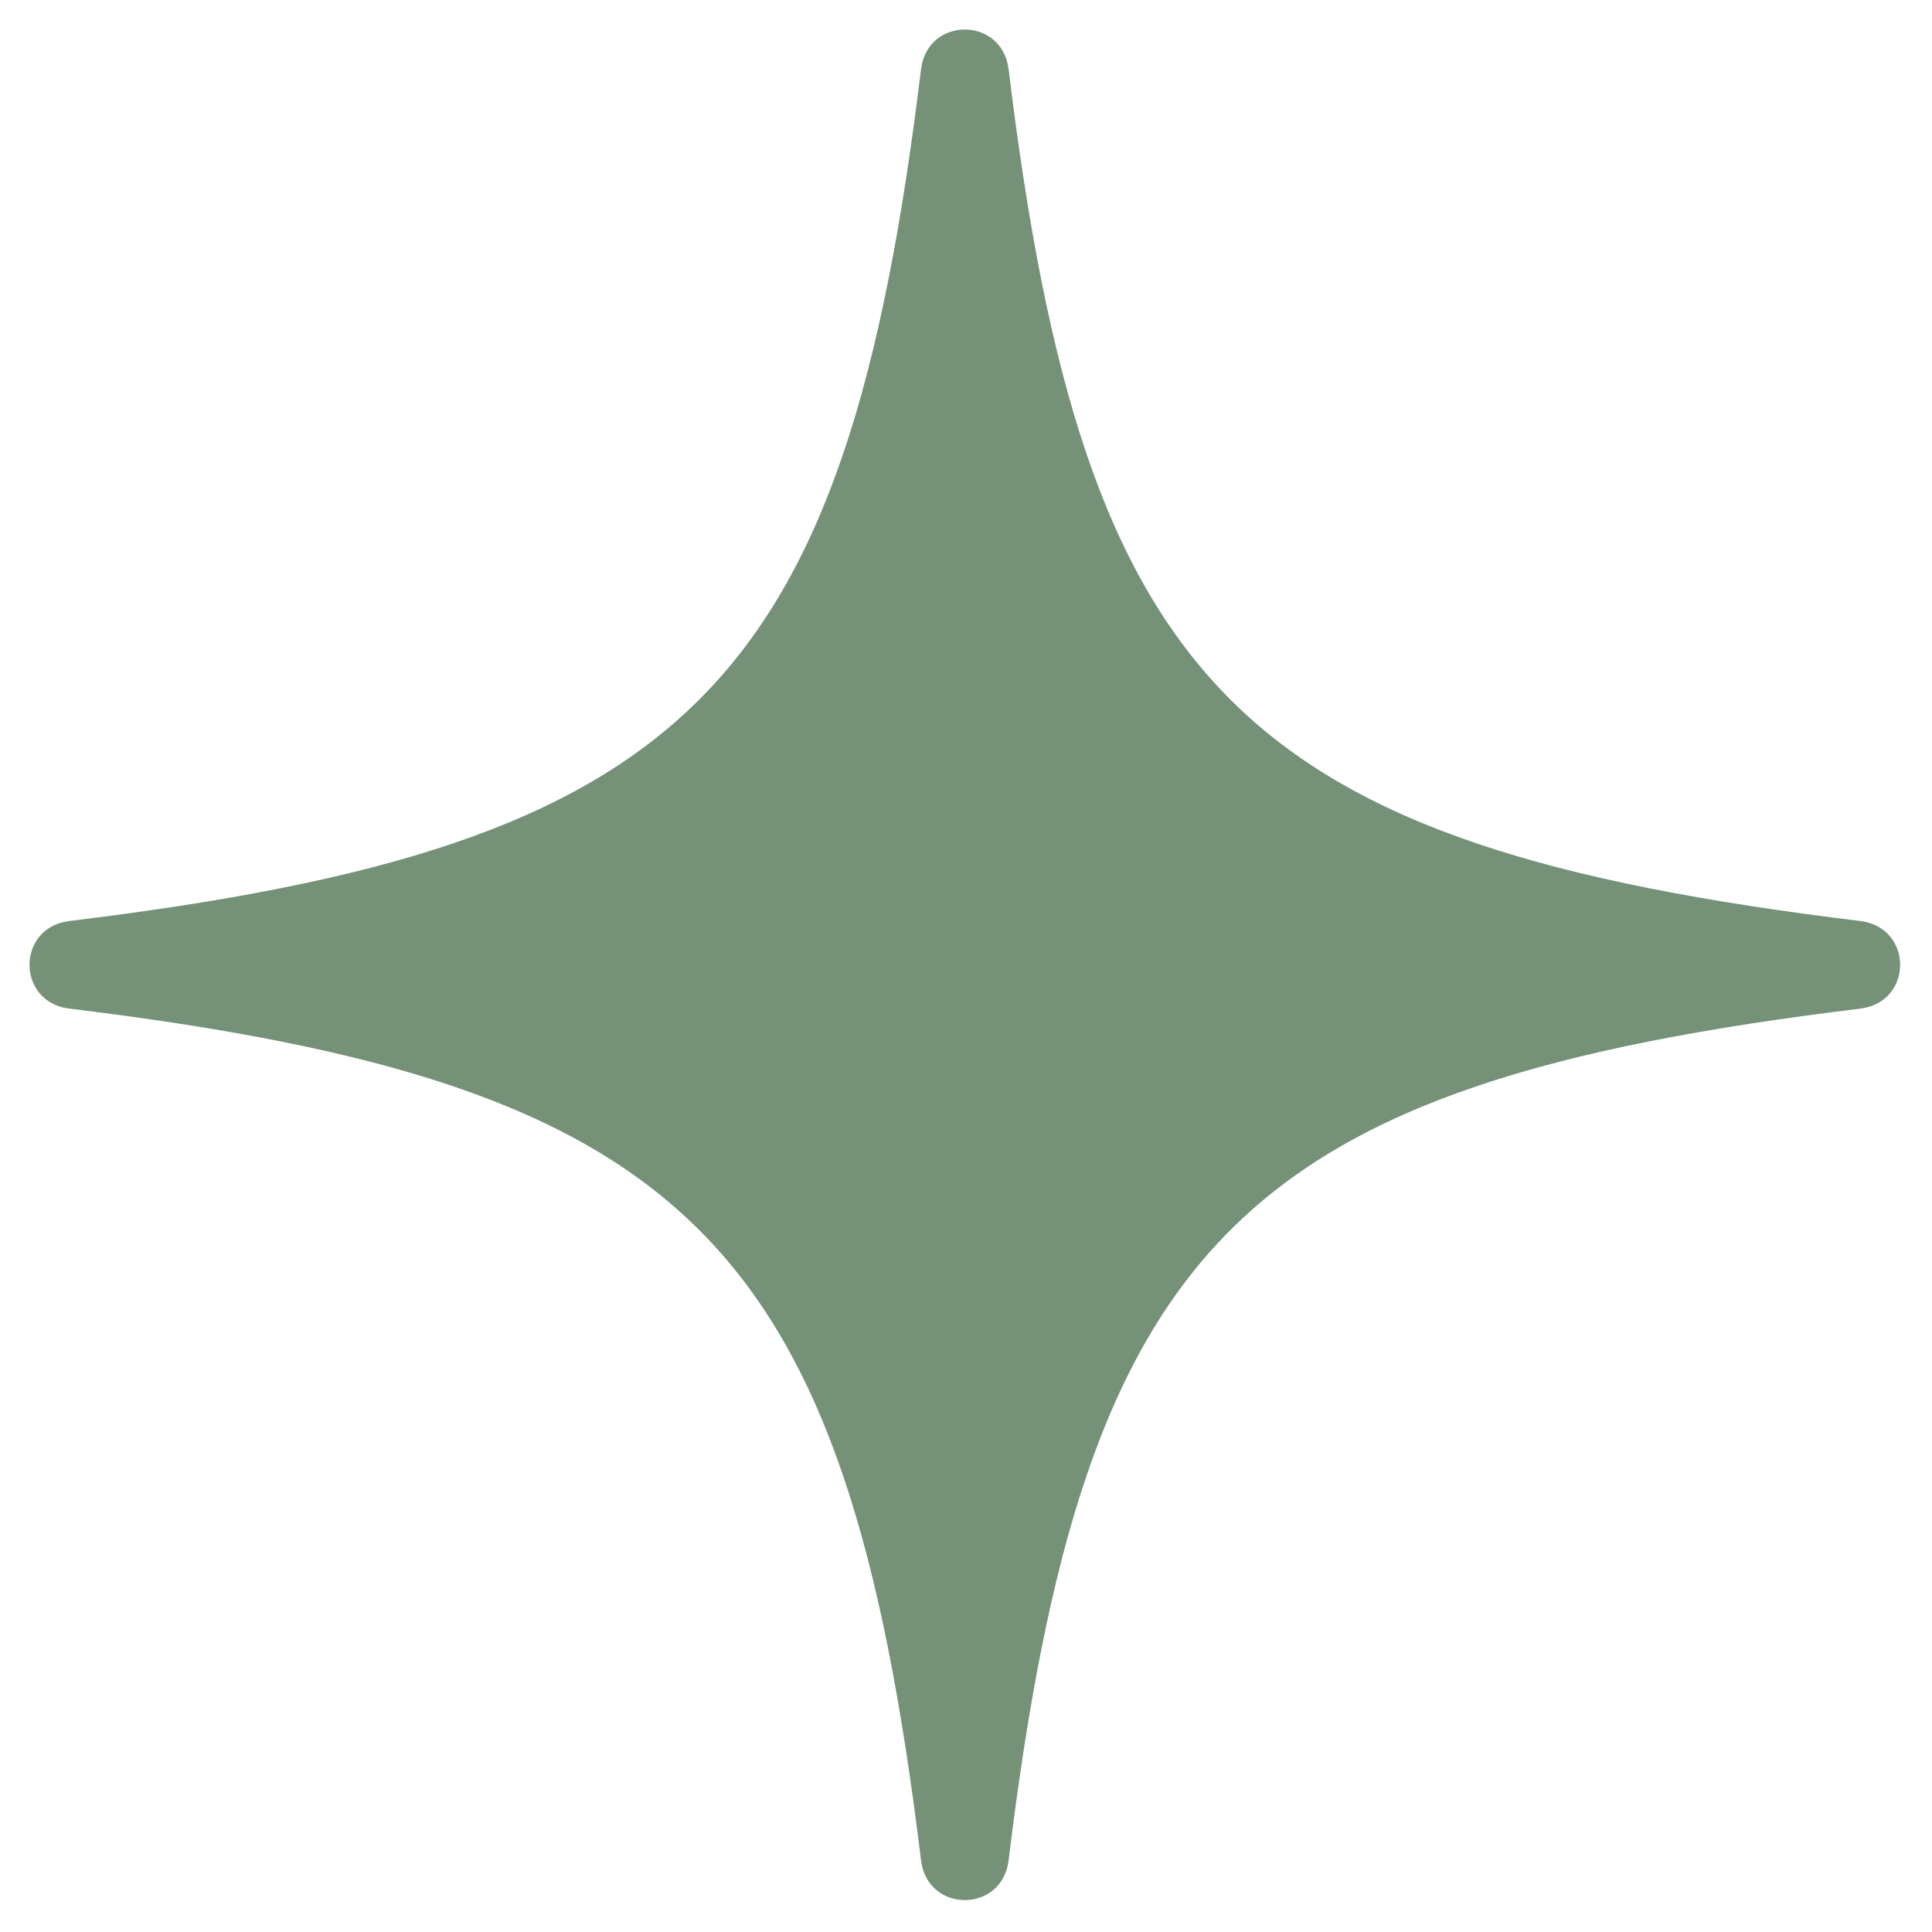 <?xml version="1.0" encoding="UTF-8"?>
<svg data-bbox="0.125 0.125 7.92 7.92" viewBox="0 0 8.18 8.18" xmlns="http://www.w3.org/2000/svg" data-type="color">
    <g>
        <path d="M7.88 4.27c-2.63.32-3.29.98-3.61 3.61-.03.22-.34.22-.37 0-.32-2.63-.98-3.29-3.61-3.61-.22-.03-.22-.34 0-.37C2.92 3.58 3.58 2.92 3.9.29c.03-.22.34-.22.37 0 .32 2.63.98 3.29 3.61 3.61.22.03.22.34 0 .37" fill="#759279" data-color="1"/>
    </g>
</svg>
